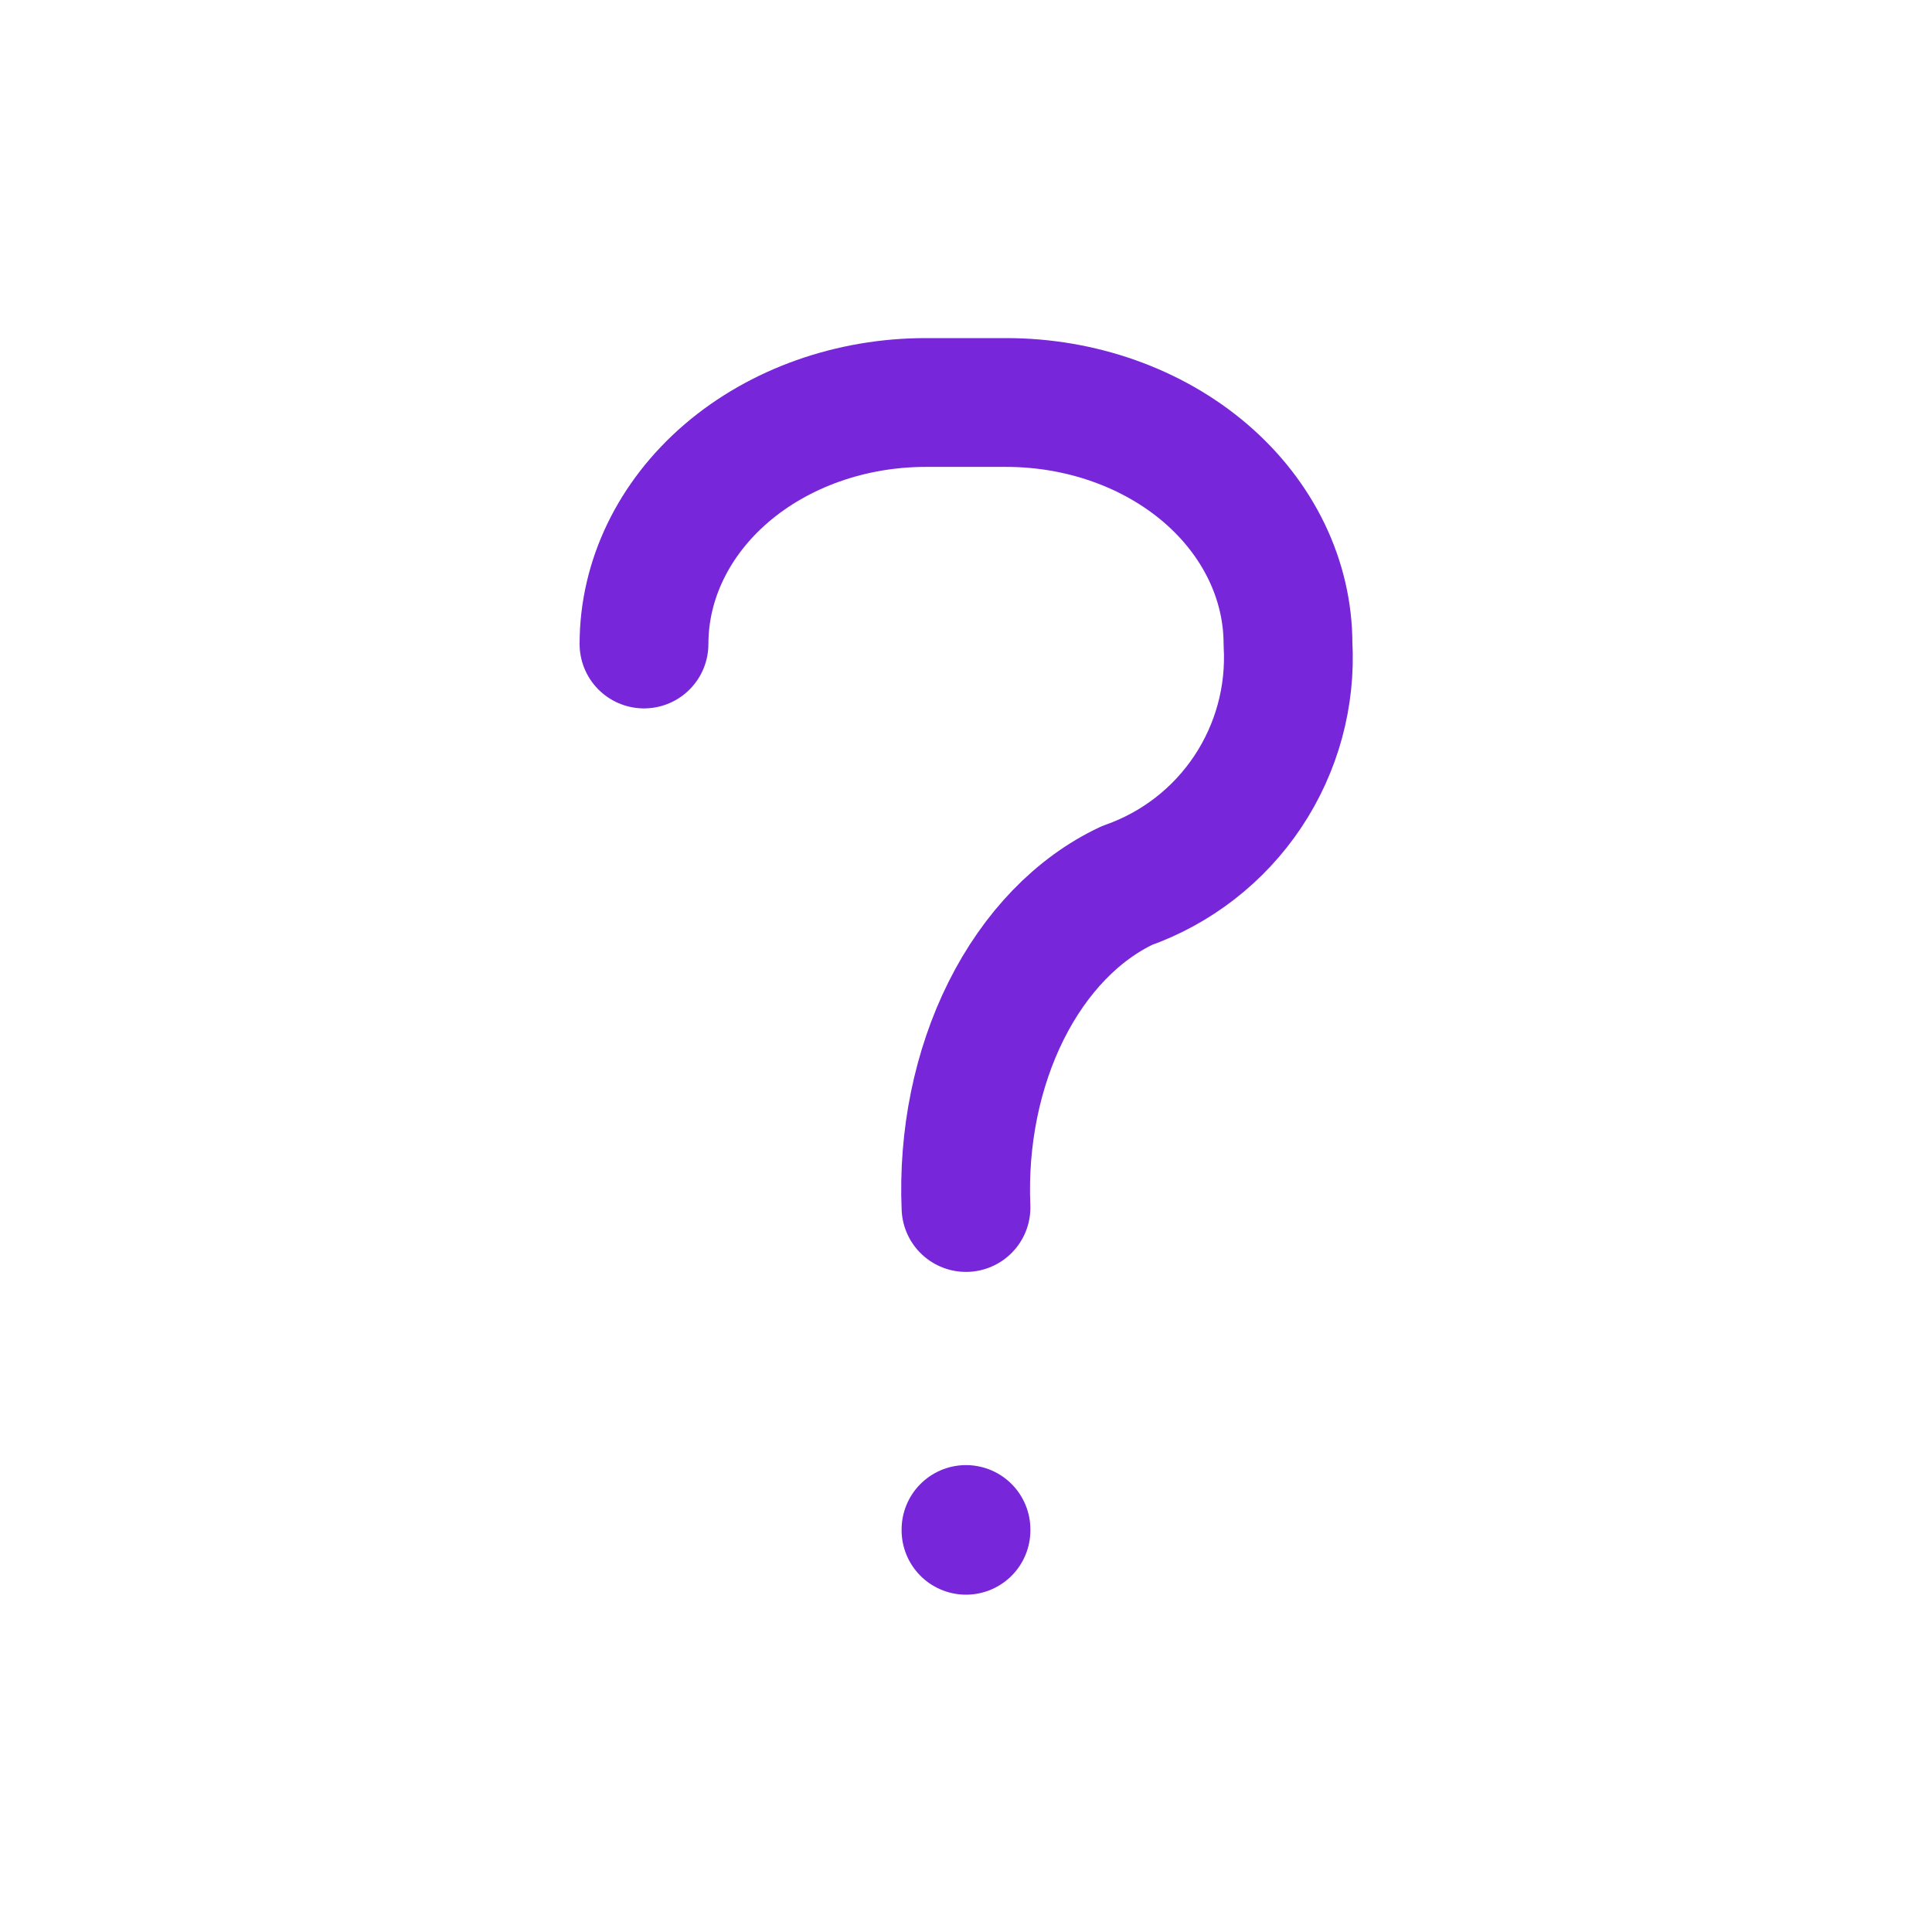<svg width="30" height="30" viewBox="0 0 30 30" fill="none" xmlns="http://www.w3.org/2000/svg">
<g clip-path="url(#clip0_900_1242)">
<path d="M10 10C10 9.005 10.461 8.052 11.281 7.348C12.102 6.645 13.215 6.25 14.375 6.25H15.625C16.785 6.25 17.898 6.645 18.719 7.348C19.539 8.052 20 9.005 20 10C20.046 10.812 19.827 11.616 19.376 12.293C18.925 12.969 18.267 13.48 17.5 13.75C16.733 14.11 16.075 14.792 15.624 15.693C15.173 16.595 14.954 17.668 15 18.75" stroke="#7726D9" stroke-width="2" stroke-linecap="round" stroke-linejoin="round"/>
<path d="M15 23.75V23.762" stroke="#7726D9" stroke-width="2" stroke-linecap="round" stroke-linejoin="round"/>
</g>
<defs>
<clipPath id="clip0_900_1242">
<rect width="30" height="30" fill="white"/>
</clipPath>
</defs>
</svg>
